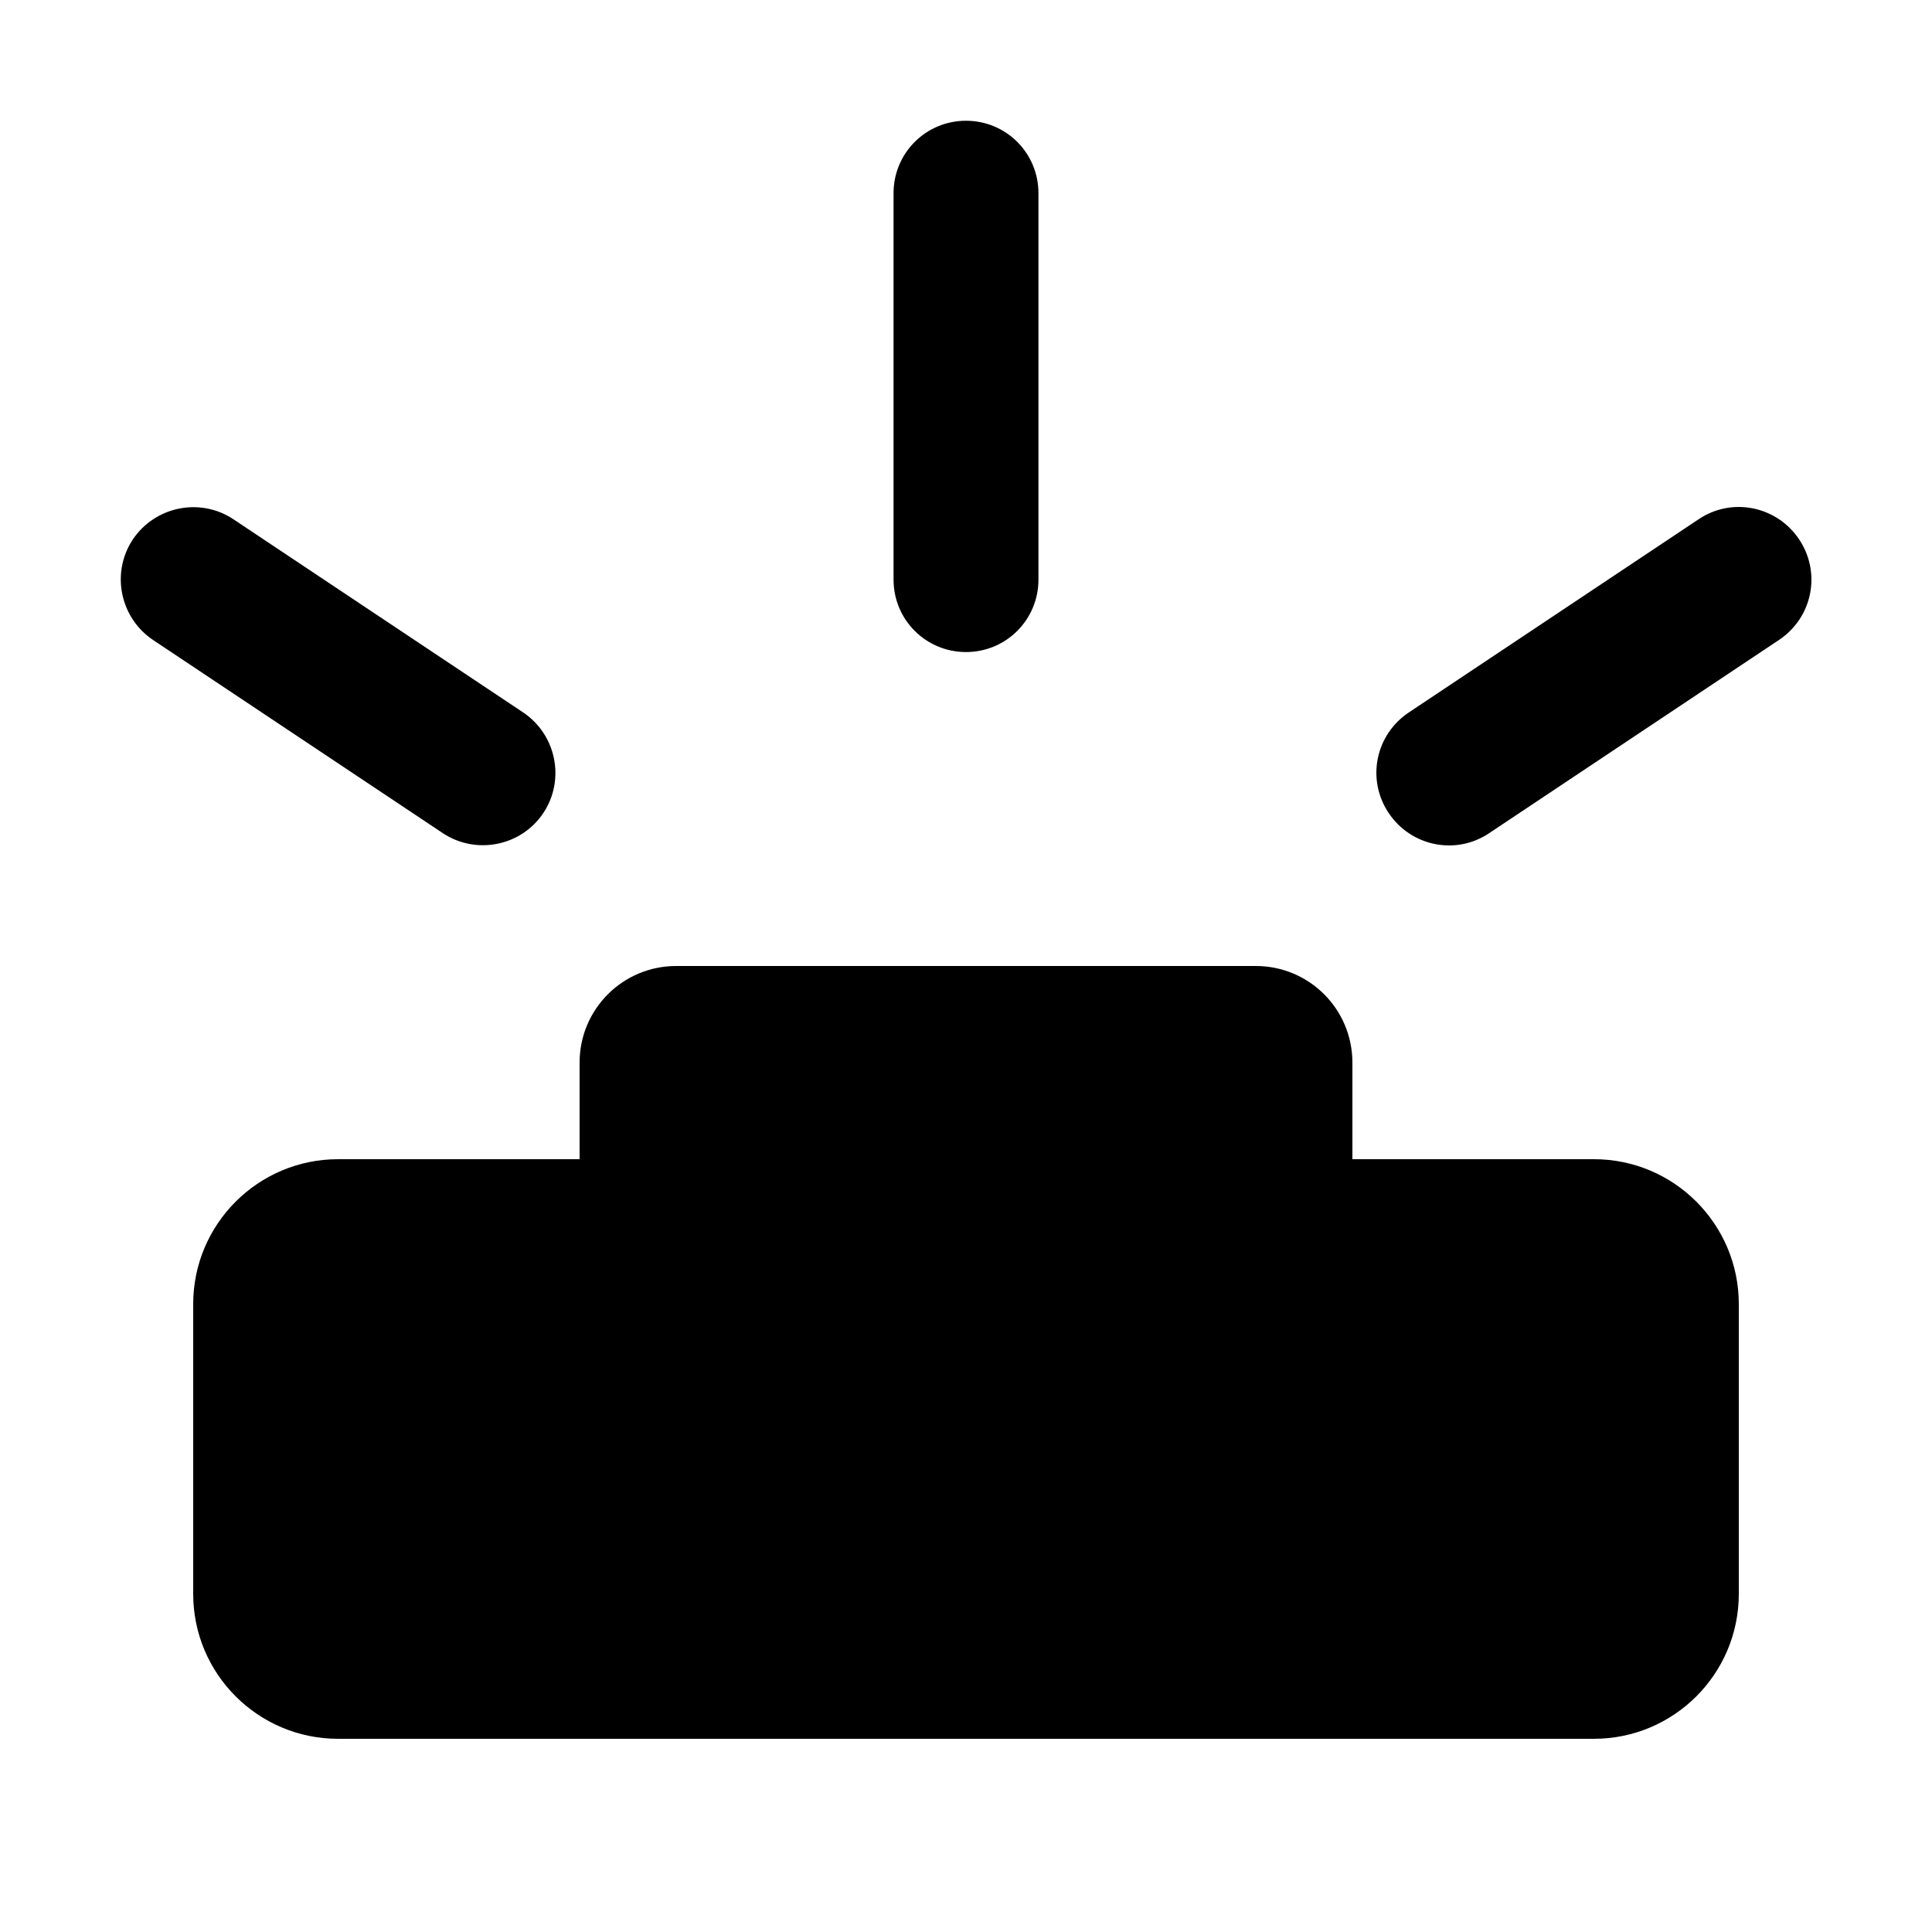 <svg xmlns="http://www.w3.org/2000/svg" viewBox="0 0 640 640"><!--! Font Awesome Free 7.1.0 by @fontawesome - https://fontawesome.com License - https://fontawesome.com/license/free (Icons: CC BY 4.0, Fonts: SIL OFL 1.1, Code: MIT License) Copyright 2025 Fonticons, Inc. --><path fill="currentColor" d="M344 64L344 192C344 205.3 333.3 216 320 216C306.7 216 296 205.3 296 192L296 64C296 50.7 306.7 40 320 40C333.3 40 344 50.7 344 64zM192 352C192 334.3 206.3 320 224 320L416 320C433.7 320 448 334.3 448 352L448 384L528 384C554.5 384 576 405.5 576 432L576 528C576 554.5 554.5 576 528 576L112 576C85.5 576 64 554.5 64 528L64 432C64 405.5 85.5 384 112 384L192 384L192 352zM44 178.7C51.4 167.7 66.3 164.7 77.3 172L173.3 236C184.3 243.4 187.3 258.3 180 269.3C172.7 280.3 157.7 283.3 146.7 276L50.7 212C39.7 204.6 36.7 189.7 44 178.7zM562.7 172C573.7 164.6 588.6 167.6 596 178.7C603.4 189.8 600.4 204.6 589.3 212L493.3 276C482.3 283.4 467.4 280.4 460 269.3C452.6 258.2 455.6 243.4 466.7 236L562.7 172z"/></svg>